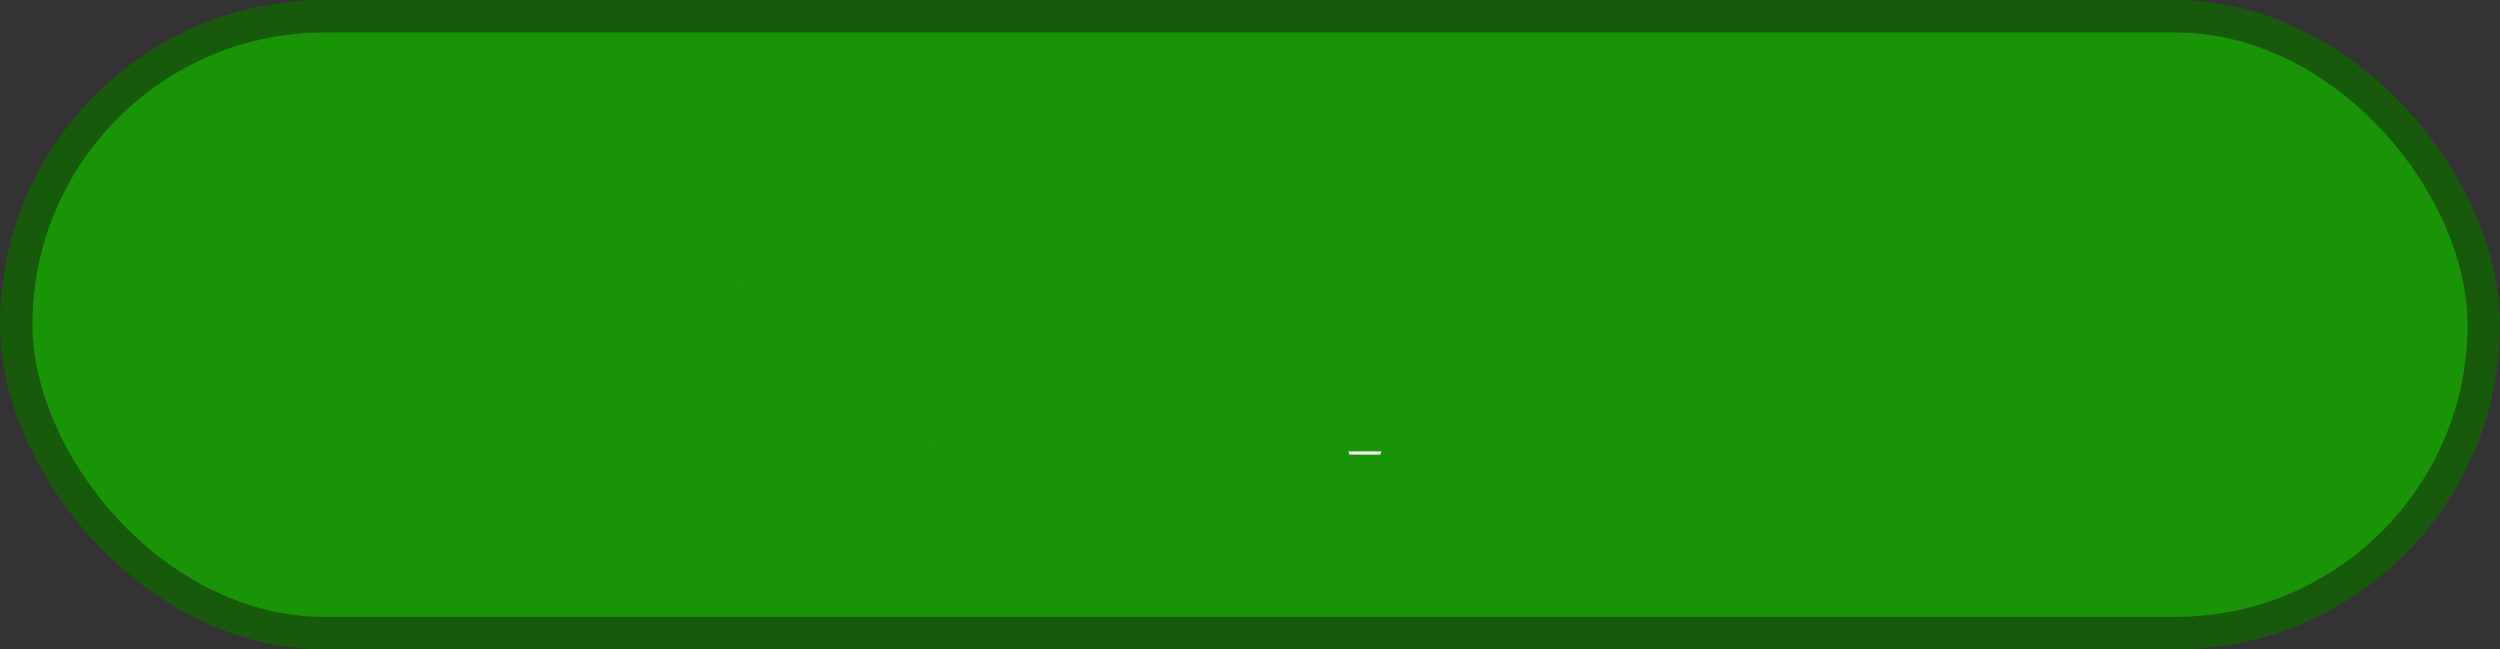 <svg width="77" height="20" viewBox="0 0 77 20" fill="none" xmlns="http://www.w3.org/2000/svg">
<rect x="0" y="0" width="77" height="20" fill="#333333" stroke="none"/>
<rect x="0.5" y="0.5" width="76" height="19" rx="9.5" fill="#1A9407" stroke="#185A0C"/>
<mask id="path-2-outside-1_1470_2" maskUnits="userSpaceOnUse" x="21" y="5" width="34" height="12" fill="black">
<rect fill="white" x="21" y="5" width="34" height="12"/>
<path d="M27.493 8.783C27.459 8.439 27.312 8.172 27.054 7.982C26.796 7.791 26.445 7.696 26.001 7.696C25.7 7.696 25.446 7.739 25.239 7.824C25.031 7.906 24.872 8.021 24.761 8.169C24.653 8.317 24.599 8.484 24.599 8.672C24.594 8.828 24.626 8.964 24.697 9.081C24.771 9.197 24.872 9.298 25 9.384C25.128 9.466 25.276 9.538 25.443 9.601C25.611 9.661 25.79 9.712 25.98 9.754L26.764 9.942C27.145 10.027 27.494 10.141 27.812 10.283C28.131 10.425 28.406 10.599 28.639 10.807C28.872 11.014 29.053 11.258 29.18 11.54C29.311 11.821 29.378 12.143 29.381 12.507C29.378 13.041 29.241 13.504 28.972 13.896C28.704 14.286 28.318 14.588 27.812 14.804C27.31 15.017 26.703 15.124 25.993 15.124C25.288 15.124 24.675 15.016 24.152 14.8C23.632 14.584 23.226 14.264 22.933 13.841C22.643 13.415 22.491 12.888 22.477 12.26H24.263C24.283 12.553 24.366 12.797 24.514 12.993C24.665 13.186 24.865 13.332 25.115 13.432C25.368 13.528 25.653 13.577 25.972 13.577C26.284 13.577 26.555 13.531 26.785 13.44C27.018 13.349 27.199 13.223 27.327 13.061C27.454 12.899 27.518 12.713 27.518 12.503C27.518 12.307 27.46 12.142 27.344 12.008C27.23 11.875 27.062 11.761 26.841 11.668C26.622 11.574 26.354 11.489 26.035 11.412L25.085 11.173C24.349 10.994 23.768 10.714 23.342 10.334C22.916 9.953 22.704 9.44 22.707 8.795C22.704 8.267 22.845 7.805 23.129 7.411C23.416 7.016 23.81 6.707 24.31 6.486C24.81 6.264 25.378 6.153 26.014 6.153C26.662 6.153 27.227 6.264 27.71 6.486C28.196 6.707 28.574 7.016 28.844 7.411C29.114 7.805 29.253 8.263 29.261 8.783H27.493ZM31.927 15H29.95L32.962 6.273H35.34L38.349 15H36.371L34.185 8.267H34.117L31.927 15ZM31.803 11.57H36.474V13.01H31.803V11.57ZM39.886 6.273L41.995 12.903H42.076L44.19 6.273H46.235L43.227 15H40.849L37.836 6.273H39.886ZM47.286 15V6.273H53.166V7.794H49.131V9.874H52.864V11.395H49.131V13.479H53.184V15H47.286Z"/>
</mask>
<path d="M27.493 8.783C27.459 8.439 27.312 8.172 27.054 7.982C26.796 7.791 26.445 7.696 26.001 7.696C25.7 7.696 25.446 7.739 25.239 7.824C25.031 7.906 24.872 8.021 24.761 8.169C24.653 8.317 24.599 8.484 24.599 8.672C24.594 8.828 24.626 8.964 24.697 9.081C24.771 9.197 24.872 9.298 25 9.384C25.128 9.466 25.276 9.538 25.443 9.601C25.611 9.661 25.79 9.712 25.98 9.754L26.764 9.942C27.145 10.027 27.494 10.141 27.812 10.283C28.131 10.425 28.406 10.599 28.639 10.807C28.872 11.014 29.053 11.258 29.18 11.54C29.311 11.821 29.378 12.143 29.381 12.507C29.378 13.041 29.241 13.504 28.972 13.896C28.704 14.286 28.318 14.588 27.812 14.804C27.31 15.017 26.703 15.124 25.993 15.124C25.288 15.124 24.675 15.016 24.152 14.8C23.632 14.584 23.226 14.264 22.933 13.841C22.643 13.415 22.491 12.888 22.477 12.26H24.263C24.283 12.553 24.366 12.797 24.514 12.993C24.665 13.186 24.865 13.332 25.115 13.432C25.368 13.528 25.653 13.577 25.972 13.577C26.284 13.577 26.555 13.531 26.785 13.44C27.018 13.349 27.199 13.223 27.327 13.061C27.454 12.899 27.518 12.713 27.518 12.503C27.518 12.307 27.46 12.142 27.344 12.008C27.23 11.875 27.062 11.761 26.841 11.668C26.622 11.574 26.354 11.489 26.035 11.412L25.085 11.173C24.349 10.994 23.768 10.714 23.342 10.334C22.916 9.953 22.704 9.44 22.707 8.795C22.704 8.267 22.845 7.805 23.129 7.411C23.416 7.016 23.81 6.707 24.31 6.486C24.81 6.264 25.378 6.153 26.014 6.153C26.662 6.153 27.227 6.264 27.71 6.486C28.196 6.707 28.574 7.016 28.844 7.411C29.114 7.805 29.253 8.263 29.261 8.783H27.493ZM31.927 15H29.95L32.962 6.273H35.34L38.349 15H36.371L34.185 8.267H34.117L31.927 15ZM31.803 11.57H36.474V13.01H31.803V11.57ZM39.886 6.273L41.995 12.903H42.076L44.19 6.273H46.235L43.227 15H40.849L37.836 6.273H39.886ZM47.286 15V6.273H53.166V7.794H49.131V9.874H52.864V11.395H49.131V13.479H53.184V15H47.286Z" fill="white"/>
<path d="M27.493 8.783L26.498 8.881L26.587 9.783H27.493V8.783ZM25.239 7.824L25.608 8.753L25.619 8.749L25.239 7.824ZM24.761 8.169L23.961 7.569L23.954 7.579L24.761 8.169ZM24.599 8.672L25.599 8.708L25.599 8.69V8.672H24.599ZM24.697 9.081L23.844 9.602L23.848 9.609L23.853 9.617L24.697 9.081ZM25 9.384L24.445 10.216L24.452 10.22L24.458 10.224L25 9.384ZM25.443 9.601L25.094 10.538L25.101 10.54L25.108 10.543L25.443 9.601ZM25.98 9.754L26.213 8.782L26.206 8.78L26.199 8.778L25.98 9.754ZM26.764 9.942L26.532 10.914L26.539 10.916L26.546 10.918L26.764 9.942ZM27.812 10.283L27.405 11.196L27.405 11.196L27.812 10.283ZM28.639 10.807L29.304 10.06L29.304 10.06L28.639 10.807ZM29.18 11.54L28.27 11.954L28.273 11.961L29.18 11.54ZM29.381 12.507L30.381 12.512L30.381 12.499L29.381 12.507ZM28.972 13.896L28.148 13.329L28.147 13.331L28.972 13.896ZM27.812 14.804L28.203 15.725L28.205 15.724L27.812 14.804ZM24.152 14.8L23.768 15.723L23.77 15.724L24.152 14.8ZM22.933 13.841L22.106 14.403L22.111 14.409L22.933 13.841ZM22.477 12.26V11.26H21.454L21.477 12.283L22.477 12.26ZM24.263 12.26L25.261 12.192L25.197 11.26H24.263V12.26ZM24.514 12.993L23.716 13.595L23.721 13.601L23.726 13.608L24.514 12.993ZM25.115 13.432L24.745 14.361L24.758 14.366L25.115 13.432ZM26.785 13.44L26.422 12.509L26.418 12.51L26.785 13.44ZM27.327 13.061L28.112 13.681L28.112 13.681L27.327 13.061ZM27.344 12.008L26.582 12.657L26.59 12.666L27.344 12.008ZM26.841 11.668L26.447 12.587L26.451 12.589L26.841 11.668ZM26.035 11.412L25.792 12.382L25.801 12.384L26.035 11.412ZM25.085 11.173L25.329 10.203L25.322 10.202L25.085 11.173ZM23.342 10.334L22.676 11.08L22.676 11.08L23.342 10.334ZM22.707 8.795L23.707 8.8L23.707 8.79L22.707 8.795ZM23.129 7.411L22.32 6.823L22.317 6.827L23.129 7.411ZM27.71 6.486L27.293 7.395L27.295 7.396L27.71 6.486ZM28.844 7.411L28.018 7.975L28.018 7.975L28.844 7.411ZM29.261 8.783V9.783H30.278L30.261 8.766L29.261 8.783ZM28.488 8.684C28.428 8.082 28.152 7.548 27.647 7.176L26.461 8.787C26.472 8.795 26.477 8.8 26.478 8.801C26.479 8.803 26.48 8.804 26.481 8.805C26.481 8.806 26.492 8.825 26.498 8.881L28.488 8.684ZM27.647 7.176C27.162 6.819 26.578 6.696 26.001 6.696V8.696C26.311 8.696 26.429 8.763 26.461 8.787L27.647 7.176ZM26.001 6.696C25.612 6.696 25.22 6.75 24.858 6.899L25.619 8.749C25.672 8.727 25.788 8.696 26.001 8.696V6.696ZM24.869 6.895C24.527 7.031 24.204 7.246 23.961 7.569L25.561 8.769C25.553 8.781 25.547 8.785 25.55 8.782C25.554 8.779 25.571 8.768 25.608 8.753L24.869 6.895ZM23.954 7.579C23.718 7.903 23.599 8.278 23.599 8.672H25.599C25.599 8.675 25.599 8.691 25.592 8.712C25.585 8.734 25.575 8.75 25.569 8.759L23.954 7.579ZM23.6 8.636C23.588 8.958 23.656 9.294 23.844 9.602L25.551 8.56C25.572 8.594 25.585 8.628 25.592 8.658C25.599 8.688 25.599 8.706 25.599 8.708L23.6 8.636ZM23.853 9.617C24.01 9.864 24.215 10.062 24.445 10.216L25.555 8.551C25.541 8.543 25.536 8.537 25.536 8.537C25.535 8.537 25.538 8.54 25.542 8.545L23.853 9.617ZM24.458 10.224C24.656 10.351 24.87 10.454 25.094 10.538L25.793 8.664C25.681 8.622 25.6 8.58 25.542 8.543L24.458 10.224ZM25.108 10.543C25.317 10.617 25.535 10.68 25.762 10.73L26.199 8.778C26.044 8.744 25.904 8.704 25.779 8.659L25.108 10.543ZM25.747 10.727L26.532 10.914L26.997 8.969L26.213 8.782L25.747 10.727ZM26.546 10.918C26.869 10.99 27.154 11.084 27.405 11.196L28.22 9.37C27.834 9.197 27.421 9.064 26.983 8.966L26.546 10.918ZM27.405 11.196C27.64 11.301 27.826 11.422 27.974 11.554L29.304 10.06C28.986 9.777 28.621 9.549 28.22 9.37L27.405 11.196ZM27.974 11.554C28.104 11.669 28.201 11.8 28.27 11.954L30.091 11.126C29.905 10.716 29.64 10.359 29.304 10.06L27.974 11.554ZM28.273 11.961C28.334 12.092 28.379 12.27 28.381 12.515L30.381 12.499C30.377 12.017 30.288 11.55 30.087 11.118L28.273 11.961ZM28.381 12.502C28.379 12.861 28.29 13.122 28.148 13.329L29.795 14.463C30.193 13.886 30.377 13.222 30.381 12.512L28.381 12.502ZM28.147 13.331C28.004 13.539 27.78 13.73 27.42 13.884L28.205 15.724C28.856 15.446 29.405 15.032 29.796 14.462L28.147 13.331ZM27.422 13.883C27.074 14.031 26.608 14.124 25.993 14.124V16.124C26.799 16.124 27.545 16.003 28.203 15.725L27.422 13.883ZM25.993 14.124C25.388 14.124 24.91 14.031 24.534 13.876L23.77 15.724C24.44 16 25.189 16.124 25.993 16.124V14.124ZM24.535 13.876C24.176 13.727 23.929 13.523 23.756 13.272L22.111 14.409C22.523 15.006 23.088 15.441 23.768 15.723L24.535 13.876ZM23.76 13.279C23.601 13.044 23.488 12.715 23.477 12.237L21.477 12.283C21.495 13.061 21.686 13.786 22.106 14.403L23.76 13.279ZM22.477 13.26H24.263V11.26H22.477V13.26ZM23.265 12.328C23.296 12.776 23.43 13.216 23.716 13.595L25.313 12.391C25.303 12.378 25.27 12.329 25.261 12.192L23.265 12.328ZM23.726 13.608C23.996 13.955 24.347 14.203 24.745 14.361L25.485 12.503C25.383 12.462 25.334 12.418 25.303 12.378L23.726 13.608ZM24.758 14.366C25.143 14.513 25.552 14.577 25.972 14.577V12.577C25.754 12.577 25.593 12.544 25.472 12.498L24.758 14.366ZM25.972 14.577C26.378 14.577 26.779 14.518 27.153 14.37L26.418 12.51C26.331 12.545 26.19 12.577 25.972 12.577V14.577ZM27.149 14.372C27.513 14.23 27.852 14.009 28.112 13.681L26.542 12.441C26.542 12.442 26.541 12.443 26.538 12.446C26.535 12.448 26.53 12.453 26.522 12.458C26.505 12.47 26.474 12.489 26.422 12.509L27.149 14.372ZM28.112 13.681C28.382 13.339 28.518 12.933 28.518 12.503H26.518C26.518 12.505 26.518 12.494 26.525 12.475C26.531 12.457 26.539 12.445 26.542 12.441L28.112 13.681ZM28.518 12.503C28.518 12.093 28.39 11.687 28.097 11.351L26.59 12.666C26.567 12.639 26.546 12.604 26.532 12.566C26.519 12.529 26.518 12.505 26.518 12.503H28.518ZM28.105 11.36C27.86 11.072 27.545 10.88 27.23 10.747L26.451 12.589C26.513 12.615 26.551 12.637 26.572 12.651C26.592 12.665 26.592 12.668 26.582 12.657L28.105 11.36ZM27.235 10.748C26.949 10.626 26.624 10.525 26.27 10.44L25.801 12.384C26.084 12.452 26.295 12.522 26.447 12.587L27.235 10.748ZM26.279 10.442L25.329 10.203L24.842 12.143L25.792 12.382L26.279 10.442ZM25.322 10.202C24.695 10.049 24.279 9.829 24.009 9.588L22.676 11.08C23.258 11.6 24.003 11.939 24.849 12.145L25.322 10.202ZM24.009 9.588C23.825 9.424 23.706 9.199 23.707 8.8L21.707 8.791C21.703 9.681 22.008 10.482 22.676 11.08L24.009 9.588ZM23.707 8.79C23.706 8.454 23.791 8.203 23.941 7.995L22.317 6.827C21.899 7.408 21.703 8.08 21.707 8.801L23.707 8.79ZM23.938 7.998C24.11 7.762 24.356 7.559 24.715 7.4L23.904 5.572C23.263 5.856 22.723 6.269 22.32 6.823L23.938 7.998ZM24.715 7.4C25.068 7.243 25.495 7.153 26.014 7.153V5.153C25.261 5.153 24.551 5.285 23.904 5.572L24.715 7.4ZM26.014 7.153C26.549 7.153 26.966 7.245 27.293 7.395L28.127 5.577C27.488 5.284 26.775 5.153 26.014 5.153V7.153ZM27.295 7.396C27.635 7.551 27.863 7.747 28.018 7.975L29.669 6.846C29.285 6.284 28.757 5.864 28.125 5.576L27.295 7.396ZM28.018 7.975C28.168 8.194 28.256 8.457 28.262 8.799L30.261 8.766C30.25 8.068 30.059 7.417 29.669 6.846L28.018 7.975ZM29.261 7.783H27.493V9.783H29.261V7.783ZM31.927 15V16H32.653L32.878 15.309L31.927 15ZM29.95 15L29.004 14.674L28.546 16H29.95V15ZM32.962 6.273V5.273H32.25L32.017 5.946L32.962 6.273ZM35.34 6.273L36.286 5.947L36.053 5.273H35.34V6.273ZM38.349 15V16H39.751L39.294 14.674L38.349 15ZM36.371 15L35.42 15.309L35.645 16H36.371V15ZM34.185 8.267L35.136 7.958L34.912 7.267H34.185V8.267ZM34.117 8.267V7.267H33.391L33.166 7.958L34.117 8.267ZM31.803 11.57V10.57H30.803V11.57H31.803ZM36.474 11.57H37.474V10.57H36.474V11.57ZM36.474 13.01V14.01H37.474V13.01H36.474ZM31.803 13.01H30.803V14.01H31.803V13.01ZM31.927 14H29.95V16H31.927V14ZM30.895 15.326L33.908 6.599L32.017 5.946L29.004 14.674L30.895 15.326ZM32.962 7.273H35.34V5.273H32.962V7.273ZM34.395 6.599L37.403 15.326L39.294 14.674L36.286 5.947L34.395 6.599ZM38.349 14H36.371V16H38.349V14ZM37.323 14.691L35.136 7.958L33.234 8.576L35.42 15.309L37.323 14.691ZM34.185 7.267H34.117V9.267H34.185V7.267ZM33.166 7.958L30.976 14.691L32.878 15.309L35.068 8.576L33.166 7.958ZM31.803 12.57H36.474V10.57H31.803V12.57ZM35.474 11.57V13.01H37.474V11.57H35.474ZM36.474 12.01H31.803V14.01H36.474V12.01ZM32.803 13.01V11.57H30.803V13.01H32.803ZM39.886 6.273L40.839 5.97L40.617 5.273H39.886V6.273ZM41.995 12.903L41.042 13.207L41.264 13.903H41.995V12.903ZM42.076 12.903V13.903H42.807L43.029 13.207L42.076 12.903ZM44.19 6.273V5.273H43.459L43.237 5.969L44.19 6.273ZM46.235 6.273L47.181 6.599L47.638 5.273H46.235V6.273ZM43.227 15V16H43.94L44.172 15.326L43.227 15ZM40.849 15L39.904 15.326L40.136 16H40.849V15ZM37.836 6.273V5.273H36.433L36.891 6.599L37.836 6.273ZM38.933 6.576L41.042 13.207L42.948 12.6L40.839 5.97L38.933 6.576ZM41.995 13.903H42.076V11.903H41.995V13.903ZM43.029 13.207L45.143 6.576L43.237 5.969L41.124 12.6L43.029 13.207ZM44.19 7.273H46.235V5.273H44.19V7.273ZM45.29 5.947L42.282 14.674L44.172 15.326L47.181 6.599L45.29 5.947ZM43.227 14H40.849V16H43.227V14ZM41.794 14.674L38.782 5.946L36.891 6.599L39.904 15.326L41.794 14.674ZM37.836 7.273H39.886V5.273H37.836V7.273ZM47.286 15H46.286V16H47.286V15ZM47.286 6.273V5.273H46.286V6.273H47.286ZM53.166 6.273H54.166V5.273H53.166V6.273ZM53.166 7.794V8.794H54.166V7.794H53.166ZM49.131 7.794V6.794H48.131V7.794H49.131ZM49.131 9.874H48.131V10.874H49.131V9.874ZM52.864 9.874H53.864V8.874H52.864V9.874ZM52.864 11.395V12.395H53.864V11.395H52.864ZM49.131 11.395V10.395H48.131V11.395H49.131ZM49.131 13.479H48.131V14.479H49.131V13.479ZM53.184 13.479H54.184V12.479H53.184V13.479ZM53.184 15V16H54.184V15H53.184ZM48.286 15V6.273H46.286V15H48.286ZM47.286 7.273H53.166V5.273H47.286V7.273ZM52.166 6.273V7.794H54.166V6.273H52.166ZM53.166 6.794H49.131V8.794H53.166V6.794ZM48.131 7.794V9.874H50.131V7.794H48.131ZM49.131 10.874H52.864V8.874H49.131V10.874ZM51.864 9.874V11.395H53.864V9.874H51.864ZM52.864 10.395H49.131V12.395H52.864V10.395ZM48.131 11.395V13.479H50.131V11.395H48.131ZM49.131 14.479H53.184V12.479H49.131V14.479ZM52.184 13.479V15H54.184V13.479H52.184ZM53.184 14H47.286V16H53.184V14Z" fill="#1A9407" mask="url(#path-2-outside-1_1470_2)"/>
</svg>
